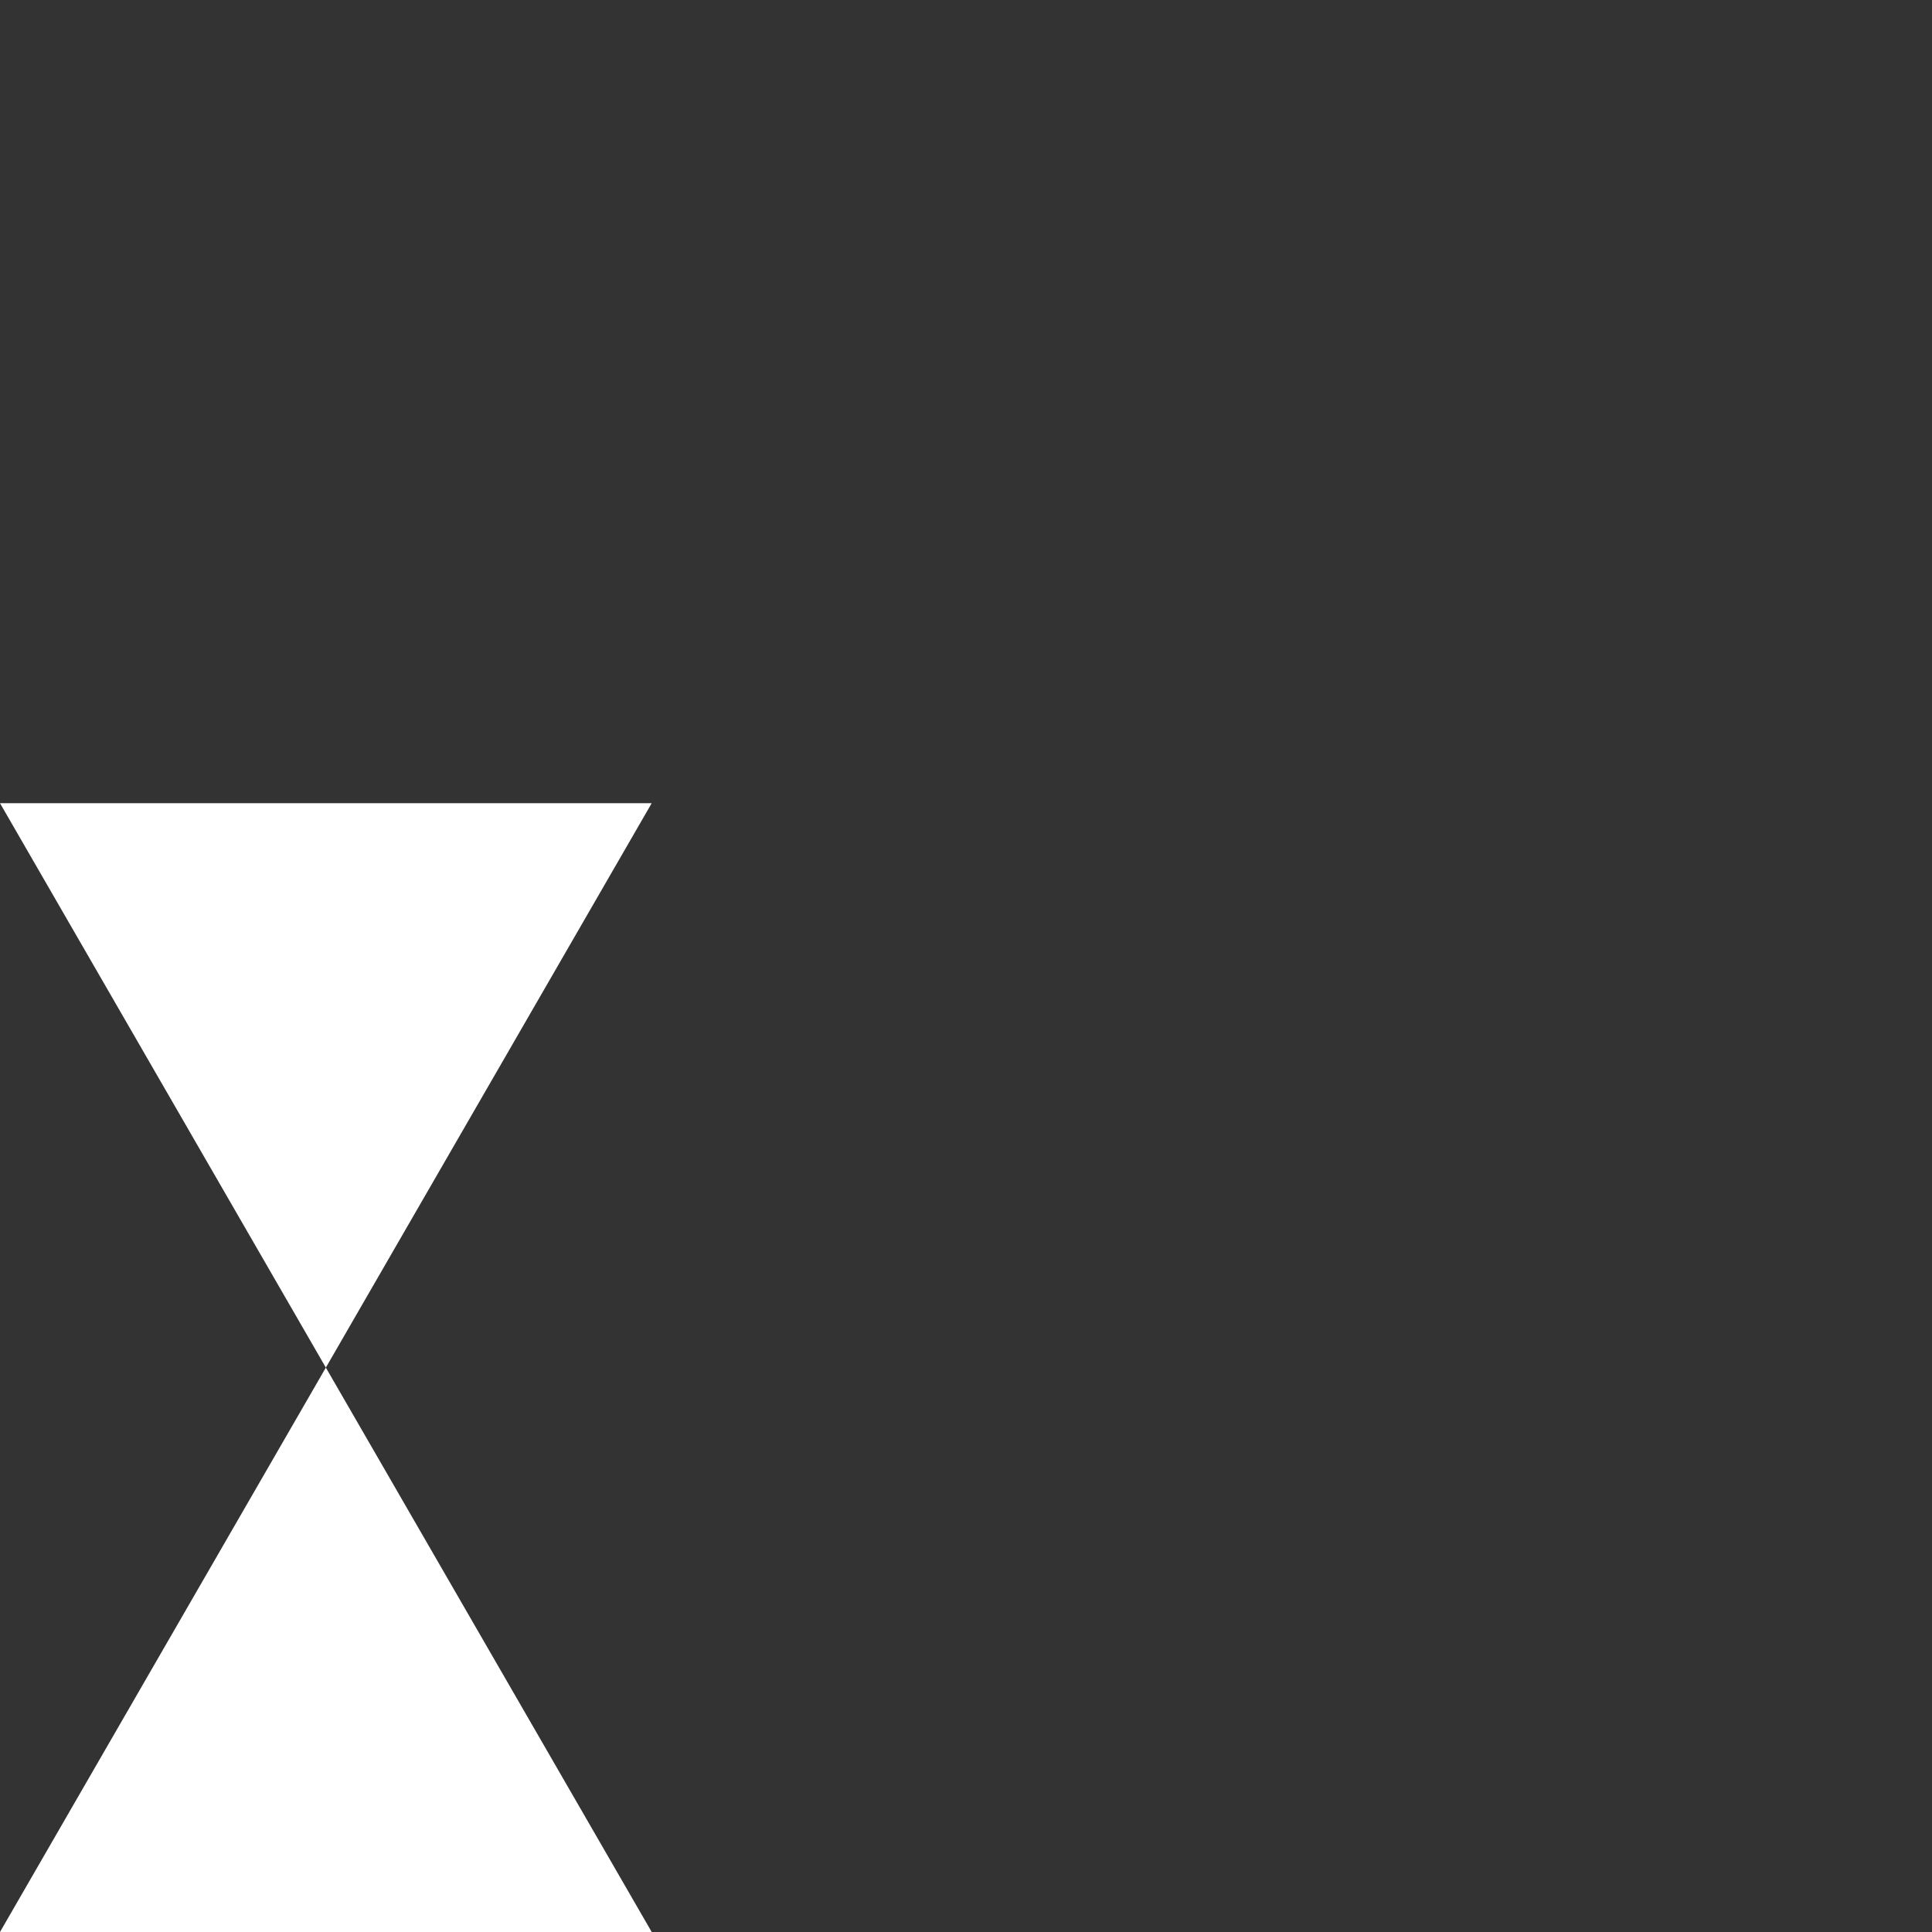 <svg width="105" height="105" viewBox="0 0 105 105" fill="none" xmlns="http://www.w3.org/2000/svg">
<rect x="0" y="0" width="105" height="105" fill="#333333" stroke="none"/>
<path fill-rule="evenodd" clip-rule="evenodd" d="M0 105L17.709 74.326L1.42461e-05 43.652L35.419 43.652L17.709 74.326L35.419 105L0 105Z" fill="white"/>
</svg>
